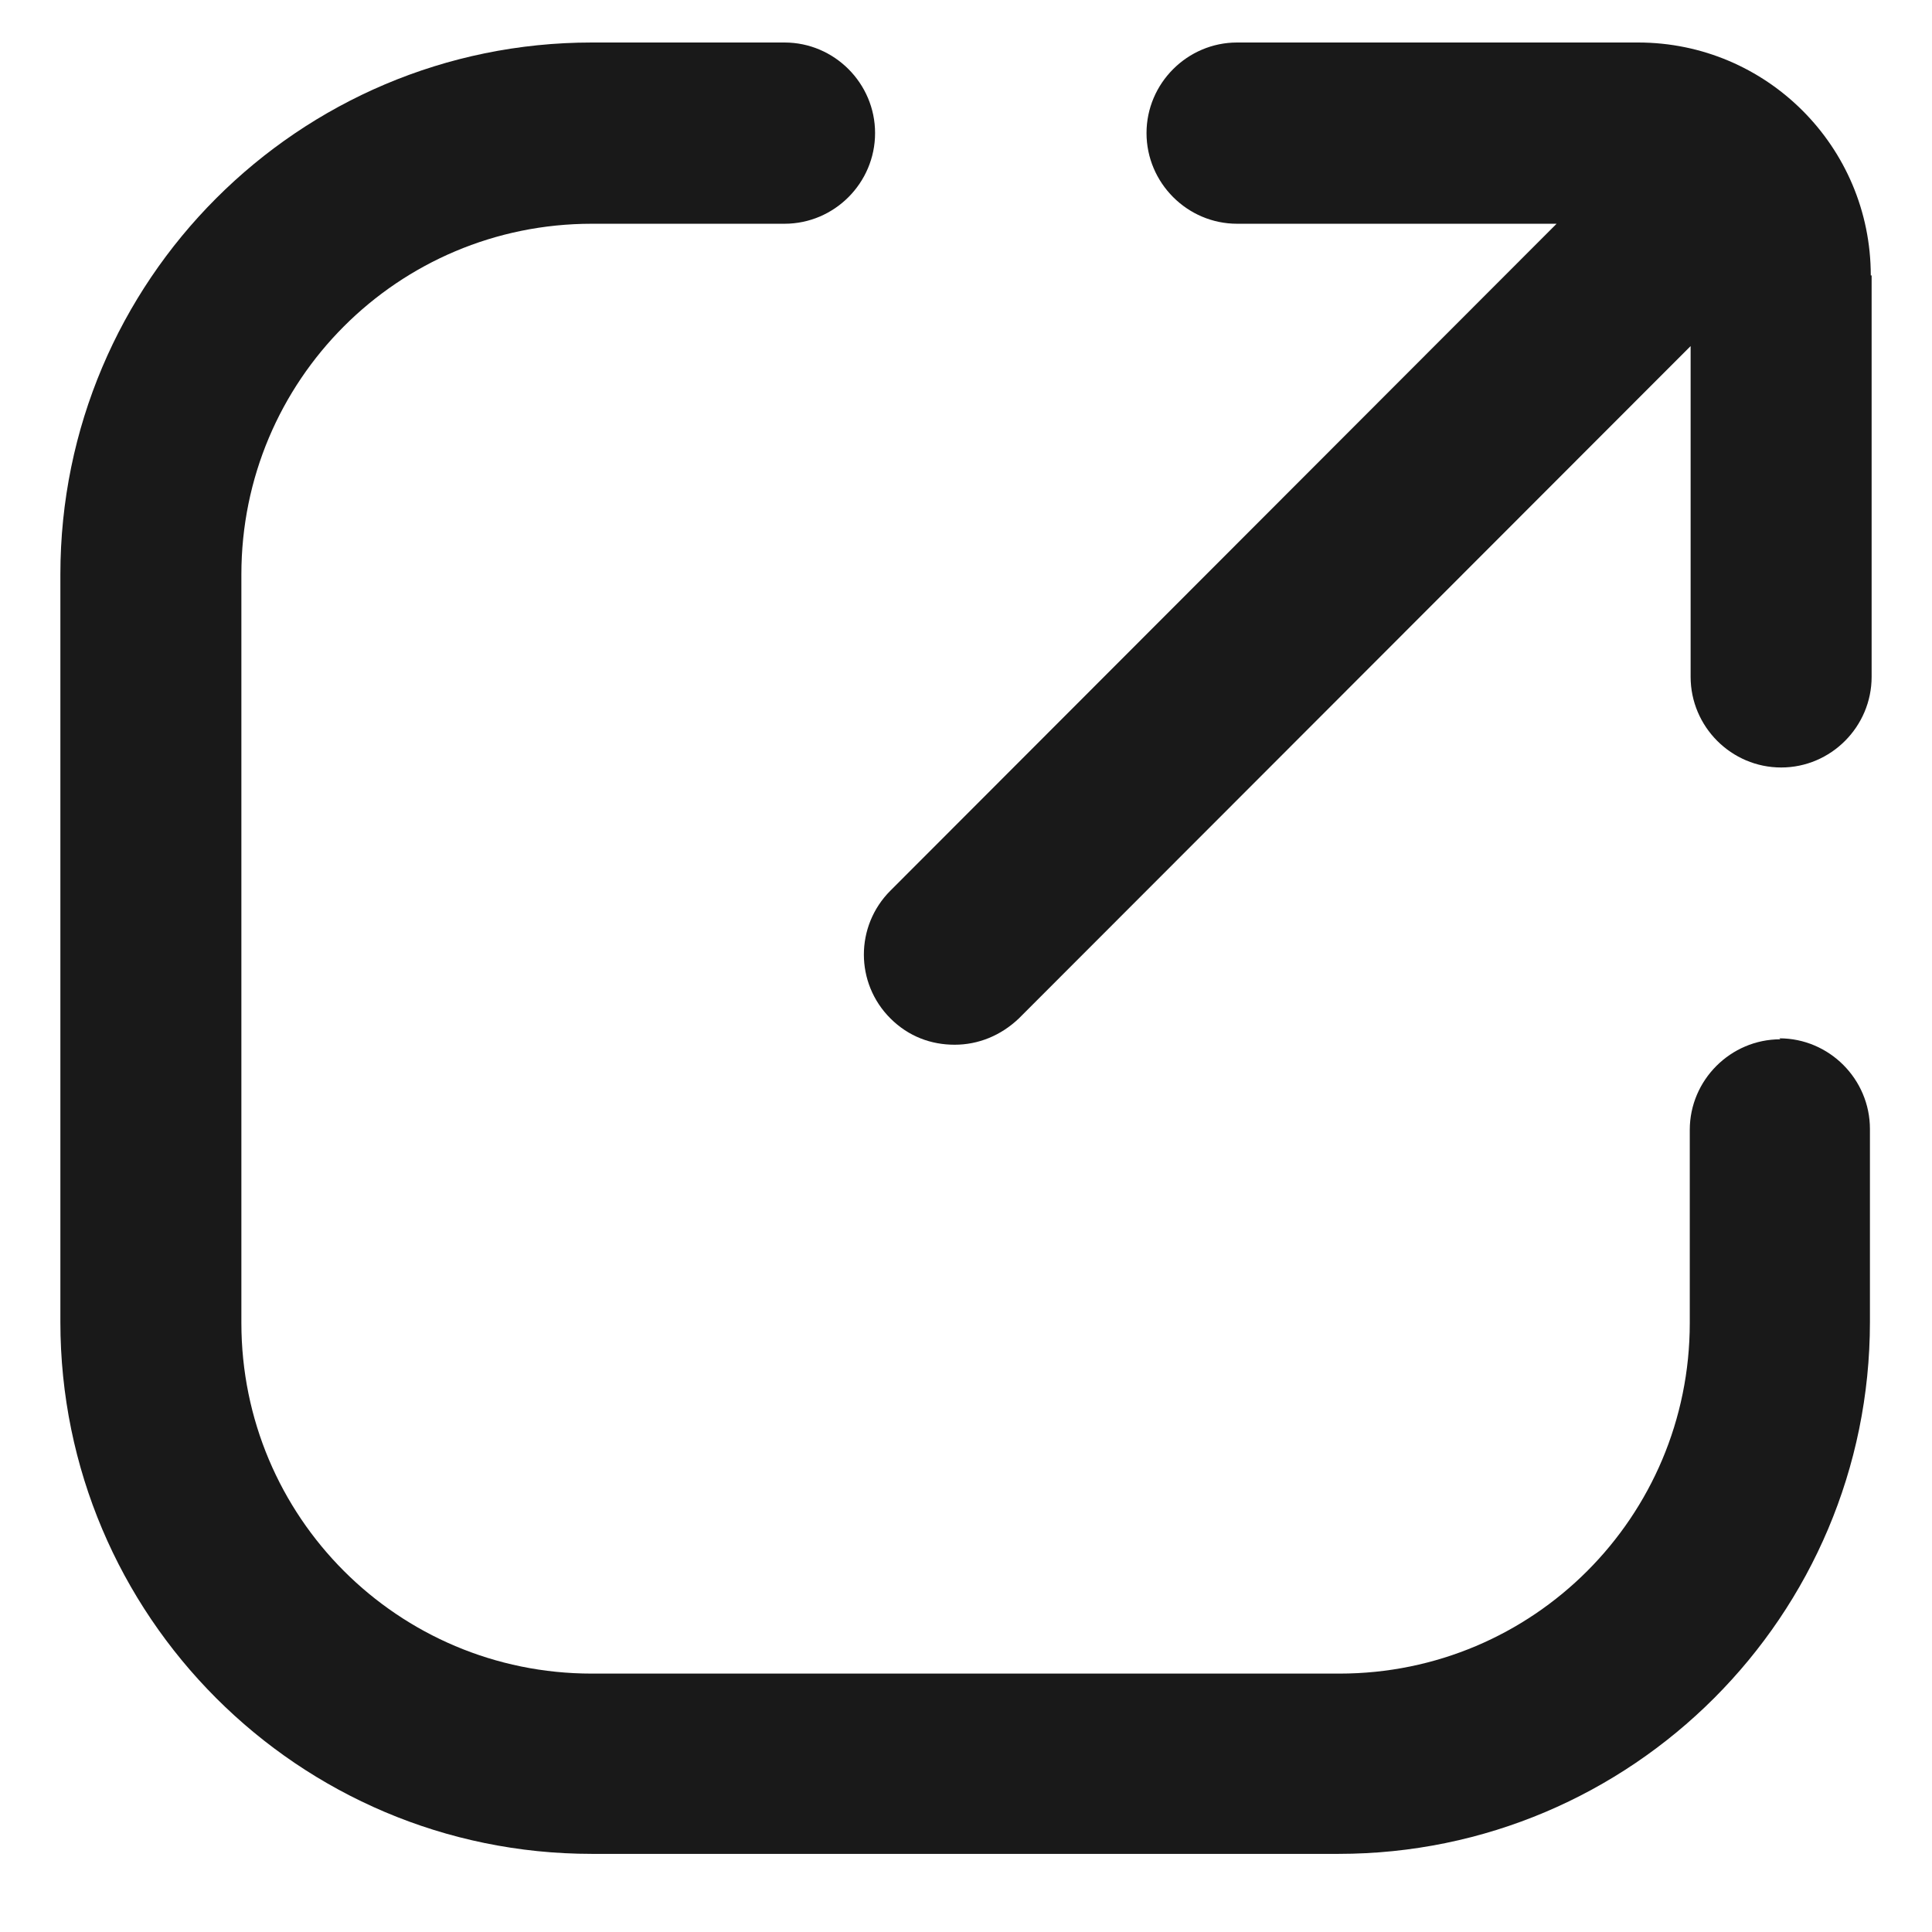 <svg xmlns="http://www.w3.org/2000/svg" width="16" height="16" viewBox="0 0 16 16" fill="none">
  <path d="M14.744 8.607C14.332 8.607 13.994 8.945 13.994 9.357V10.956C13.994 12.562 12.697 13.86 11.093 13.86H4.901C3.296 13.86 1.999 12.562 1.999 10.956V4.757C1.999 3.151 3.296 1.853 4.901 1.853H6.497C6.91 1.853 7.247 1.515 7.247 1.102C7.247 0.69 6.91 0.352 6.497 0.352H4.901C2.472 0.352 0.5 2.326 0.5 4.757V10.948C0.5 13.38 2.472 15.353 4.901 15.353H11.085C13.514 15.353 15.486 13.38 15.486 10.948V9.35C15.486 8.937 15.149 8.599 14.736 8.599L14.744 8.607Z" fill="black" fill-opacity="0.9"/>
  <path d="M15.493 2.281C15.493 1.215 14.63 0.352 13.566 0.352H10.245C9.833 0.352 9.495 0.69 9.495 1.102C9.495 1.515 9.833 1.853 10.245 1.853H12.891L7.374 7.376C7.081 7.669 7.081 8.142 7.374 8.434C7.524 8.584 7.711 8.652 7.906 8.652C8.101 8.652 8.288 8.577 8.438 8.434L14.001 2.866V5.605C14.001 6.018 14.338 6.356 14.751 6.356C15.163 6.356 15.5 6.018 15.5 5.605V2.281H15.493Z" fill="black" fill-opacity="0.9"/>
</svg>
